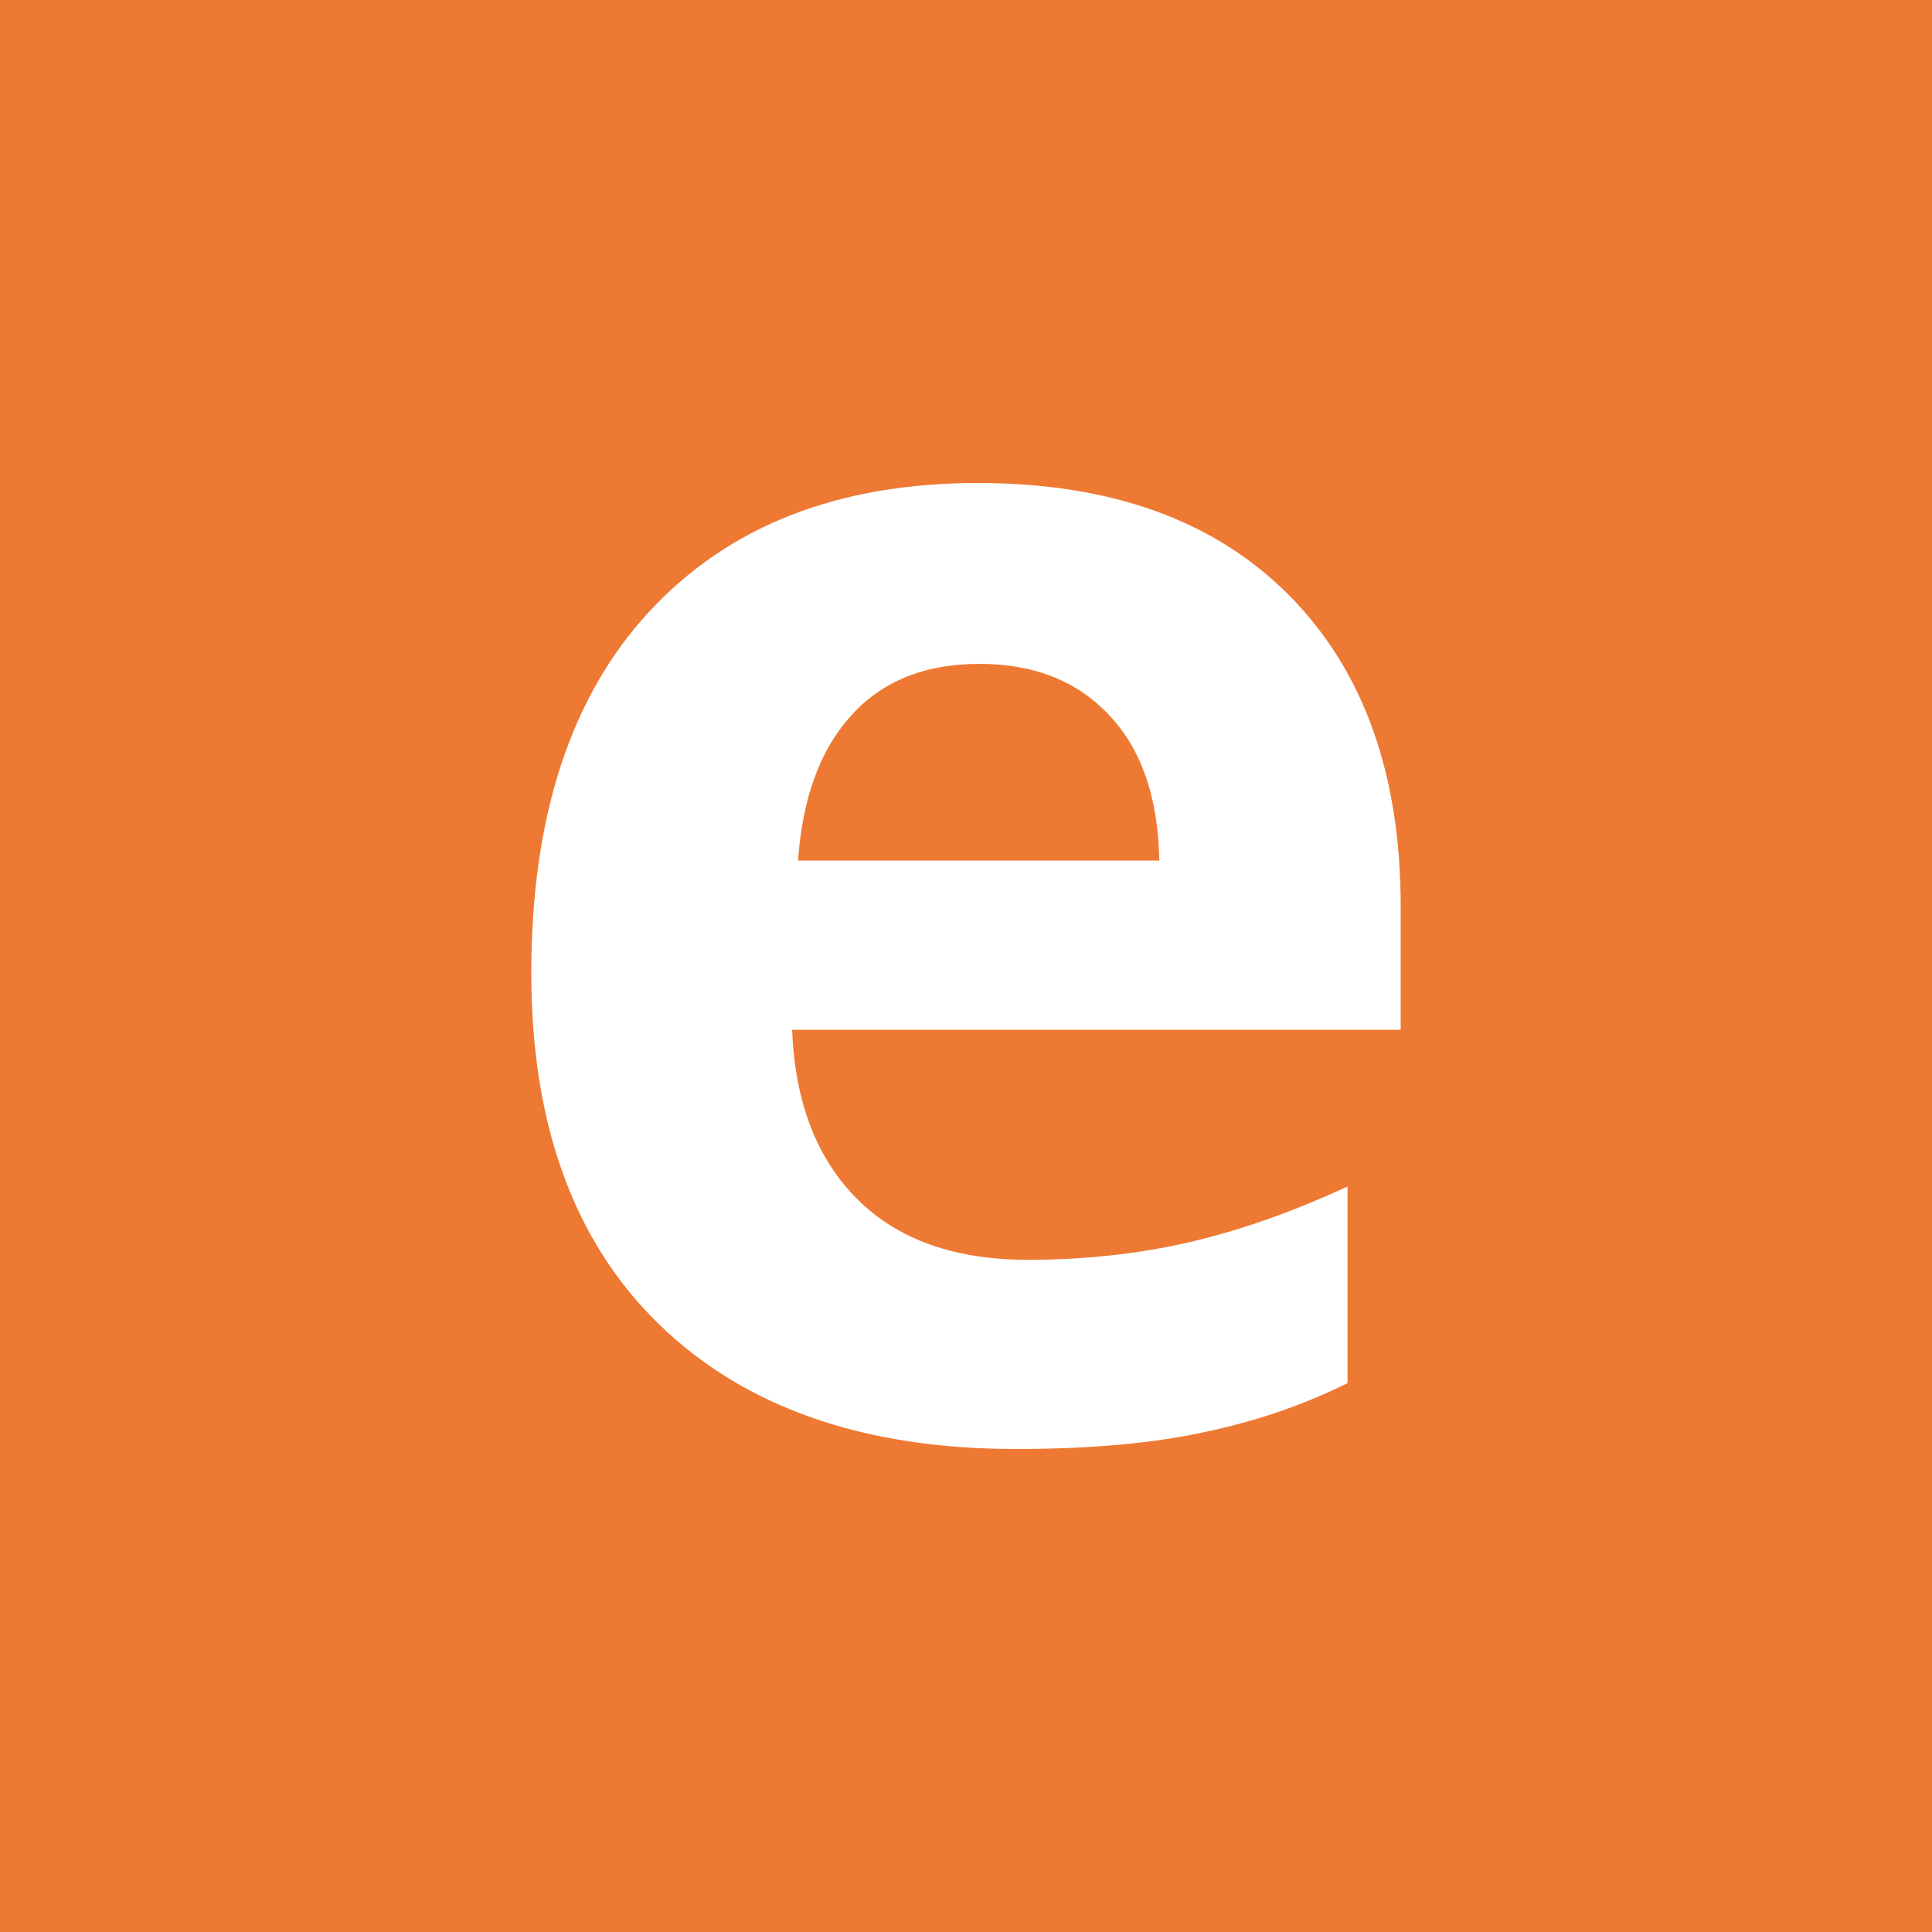 <svg width="55" height="55" viewBox="0 0 55 55" fill="none" xmlns="http://www.w3.org/2000/svg">
<rect width="55" height="55" fill="#EE7933"/>
<path d="M27.884 18.899C26.331 18.899 25.113 19.389 24.232 20.37C23.351 21.335 22.846 22.711 22.718 24.498H33.003C32.971 22.711 32.498 21.335 31.585 20.37C30.672 19.389 29.438 18.899 27.884 18.899ZM28.918 41.25C24.593 41.25 21.212 40.072 18.777 37.715C16.343 35.358 15.125 32.02 15.125 27.702C15.125 23.257 16.246 19.824 18.489 17.404C20.748 14.968 23.864 13.75 27.836 13.75C31.633 13.75 34.589 14.818 36.703 16.953C38.818 19.089 39.875 22.039 39.875 25.803V29.315H22.55C22.63 31.372 23.247 32.977 24.4 34.132C25.554 35.286 27.172 35.864 29.254 35.864C30.872 35.864 32.402 35.698 33.844 35.366C35.285 35.033 36.791 34.504 38.361 33.776V39.376C37.08 40.008 35.71 40.475 34.252 40.776C32.794 41.092 31.016 41.25 28.918 41.25Z" fill="white"/>
</svg>
